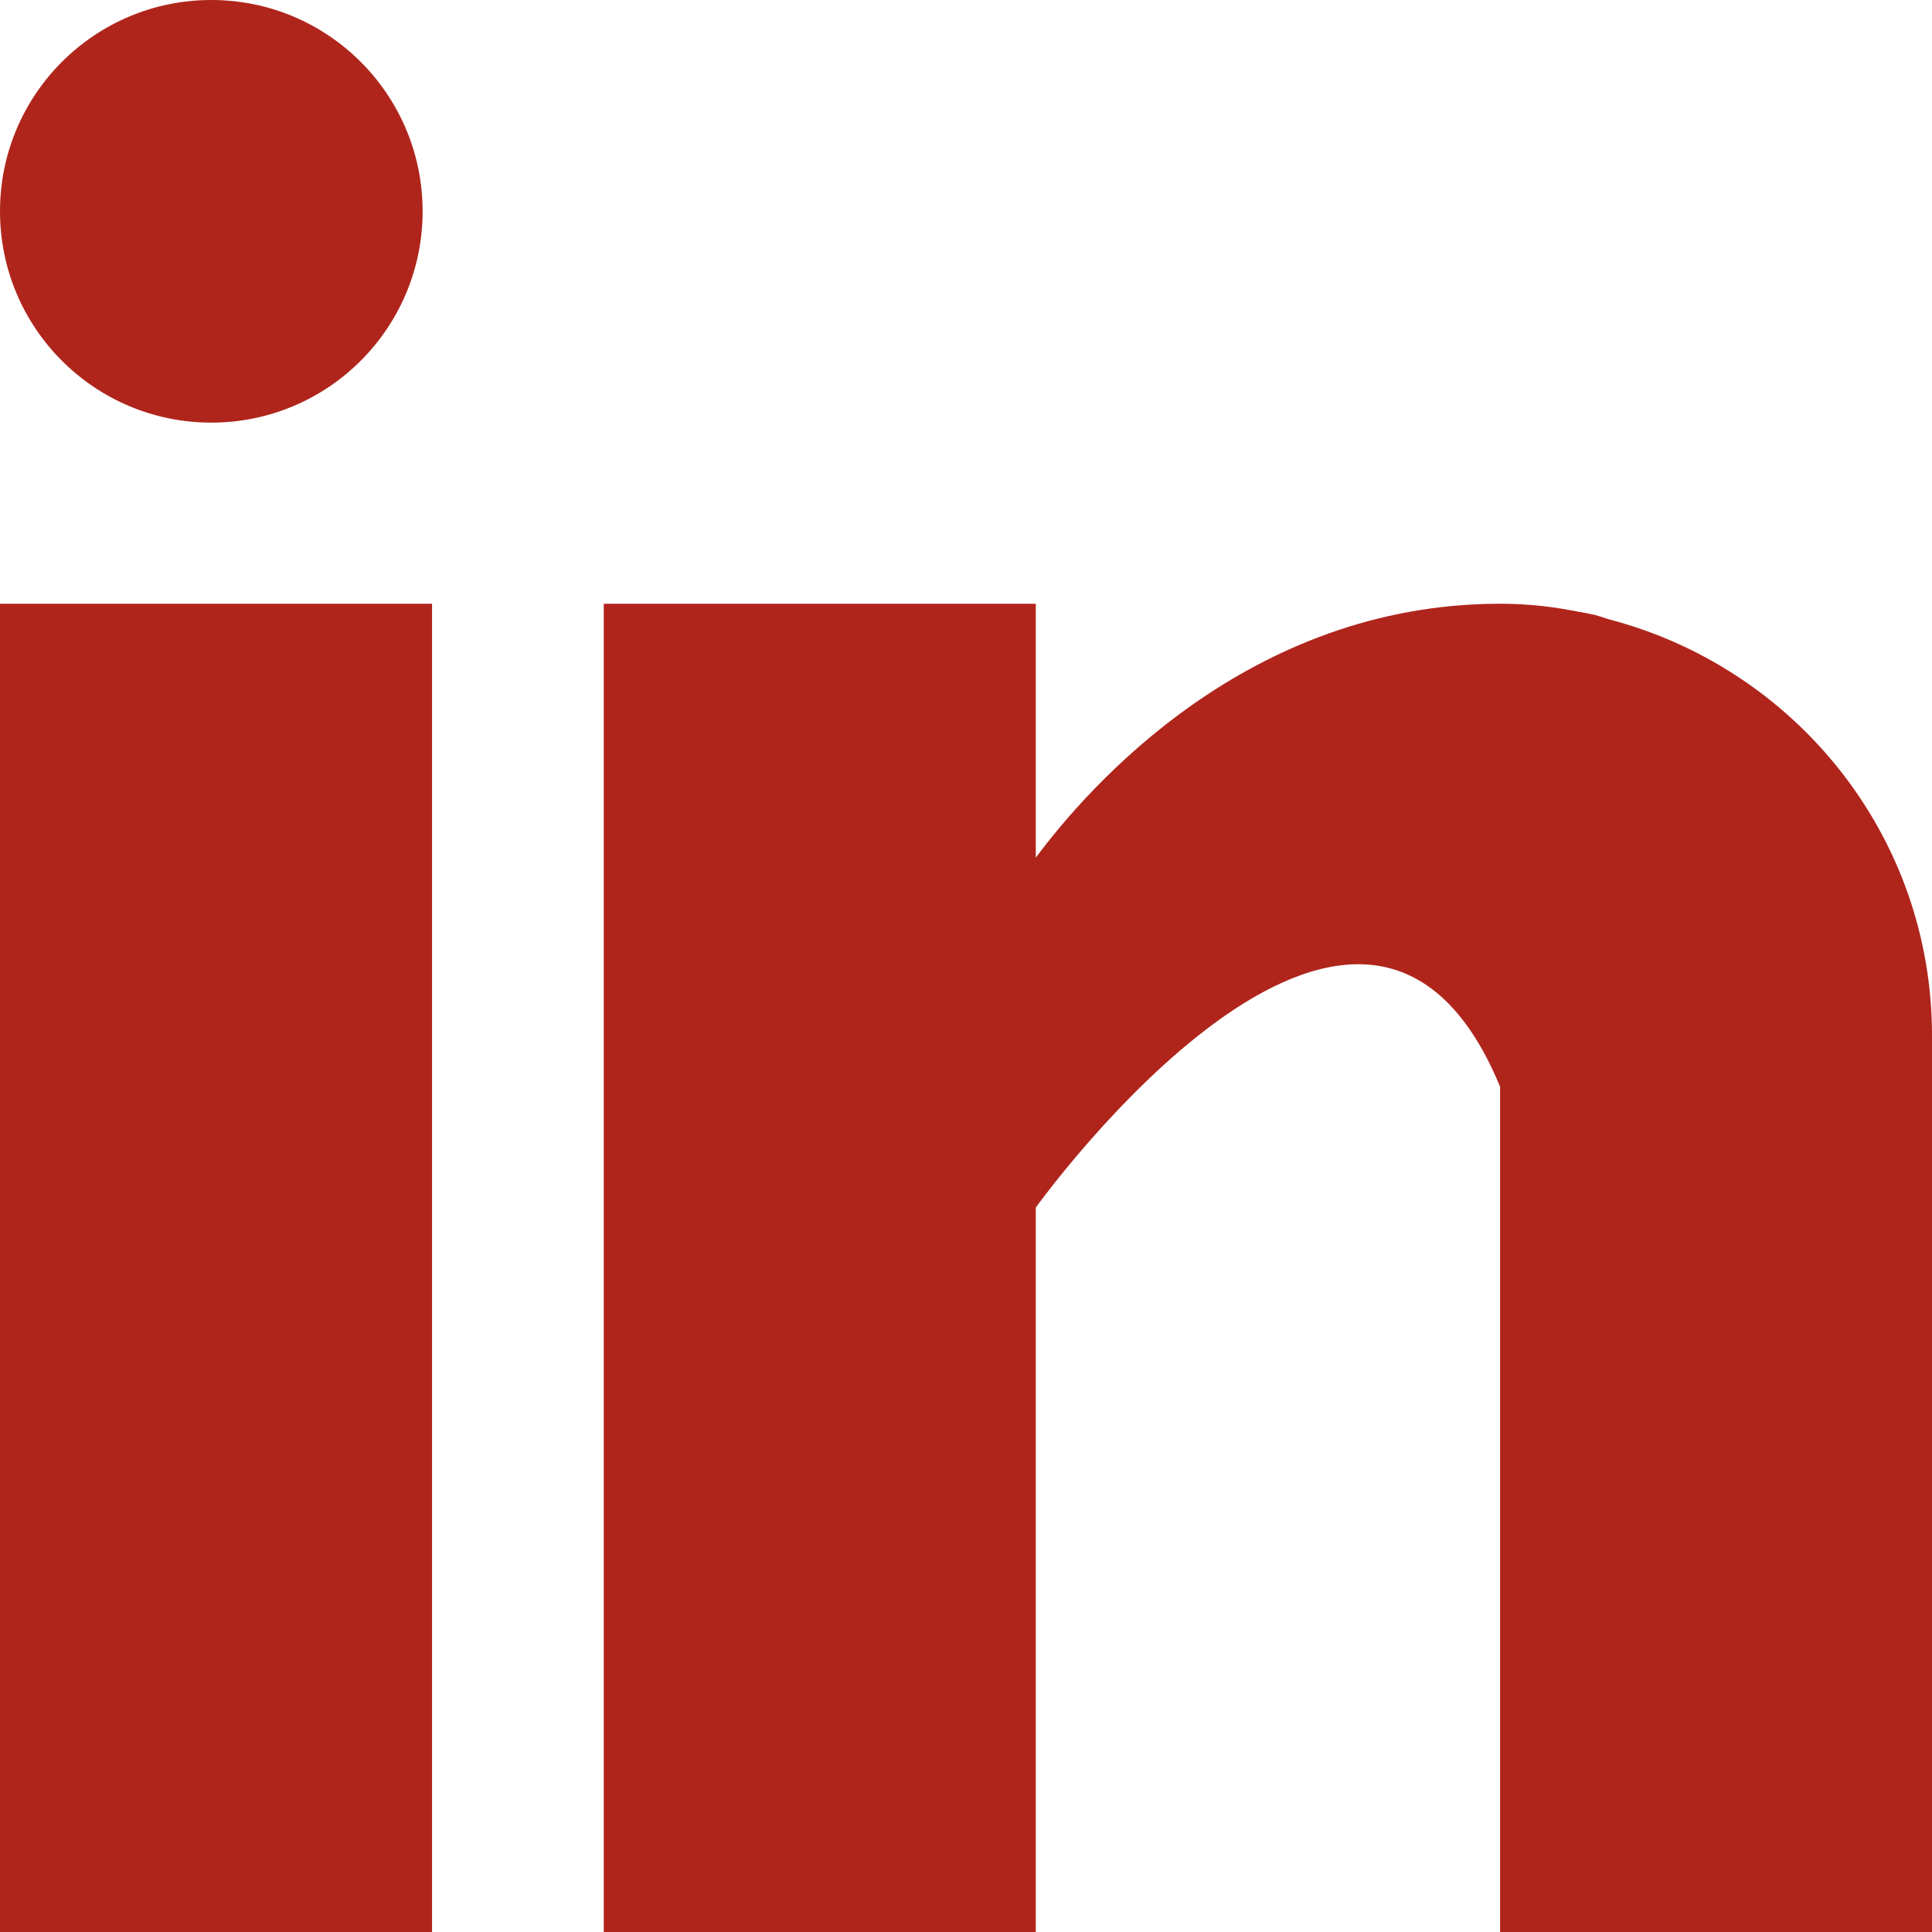 <?xml version="1.0" encoding="utf-8"?>
<!-- Generator: Adobe Illustrator 15.0.0, SVG Export Plug-In . SVG Version: 6.00 Build 0)  -->
<!DOCTYPE svg PUBLIC "-//W3C//DTD SVG 1.1//EN" "http://www.w3.org/Graphics/SVG/1.1/DTD/svg11.dtd">
<svg version="1.1" id="Capa_1" xmlns="http://www.w3.org/2000/svg" xmlns:xlink="http://www.w3.org/1999/xlink" x="0px" y="0px"
	 width="200px" height="200px" viewBox="0 0 200 200" enable-background="new 0 0 200 200" xml:space="preserve">
<g>
	<g>
		<rect y="62.5" fill="#AF251C" width="44.725" height="137.5"/>
	</g>
</g>
<g>
	<g>
		<path fill="#AF251C" d="M166.55,64.112c-0.475-0.15-0.925-0.313-1.425-0.45c-0.6-0.138-1.2-0.25-1.813-0.35
			c-2.375-0.475-4.975-0.813-8.025-0.813c-26.074,0-42.612,18.962-48.063,26.288V62.5H62.5V200h44.725v-75
			c0,0,33.801-47.075,48.063-12.5c0,30.862,0,87.5,0,87.5H200v-92.787C200,86.438,185.763,69.125,166.55,64.112z"/>
	</g>
</g>
<g>
	<g>
		<circle fill="#AF251C" cx="21.875" cy="21.875" r="21.875"/>
	</g>
</g>
</svg>
